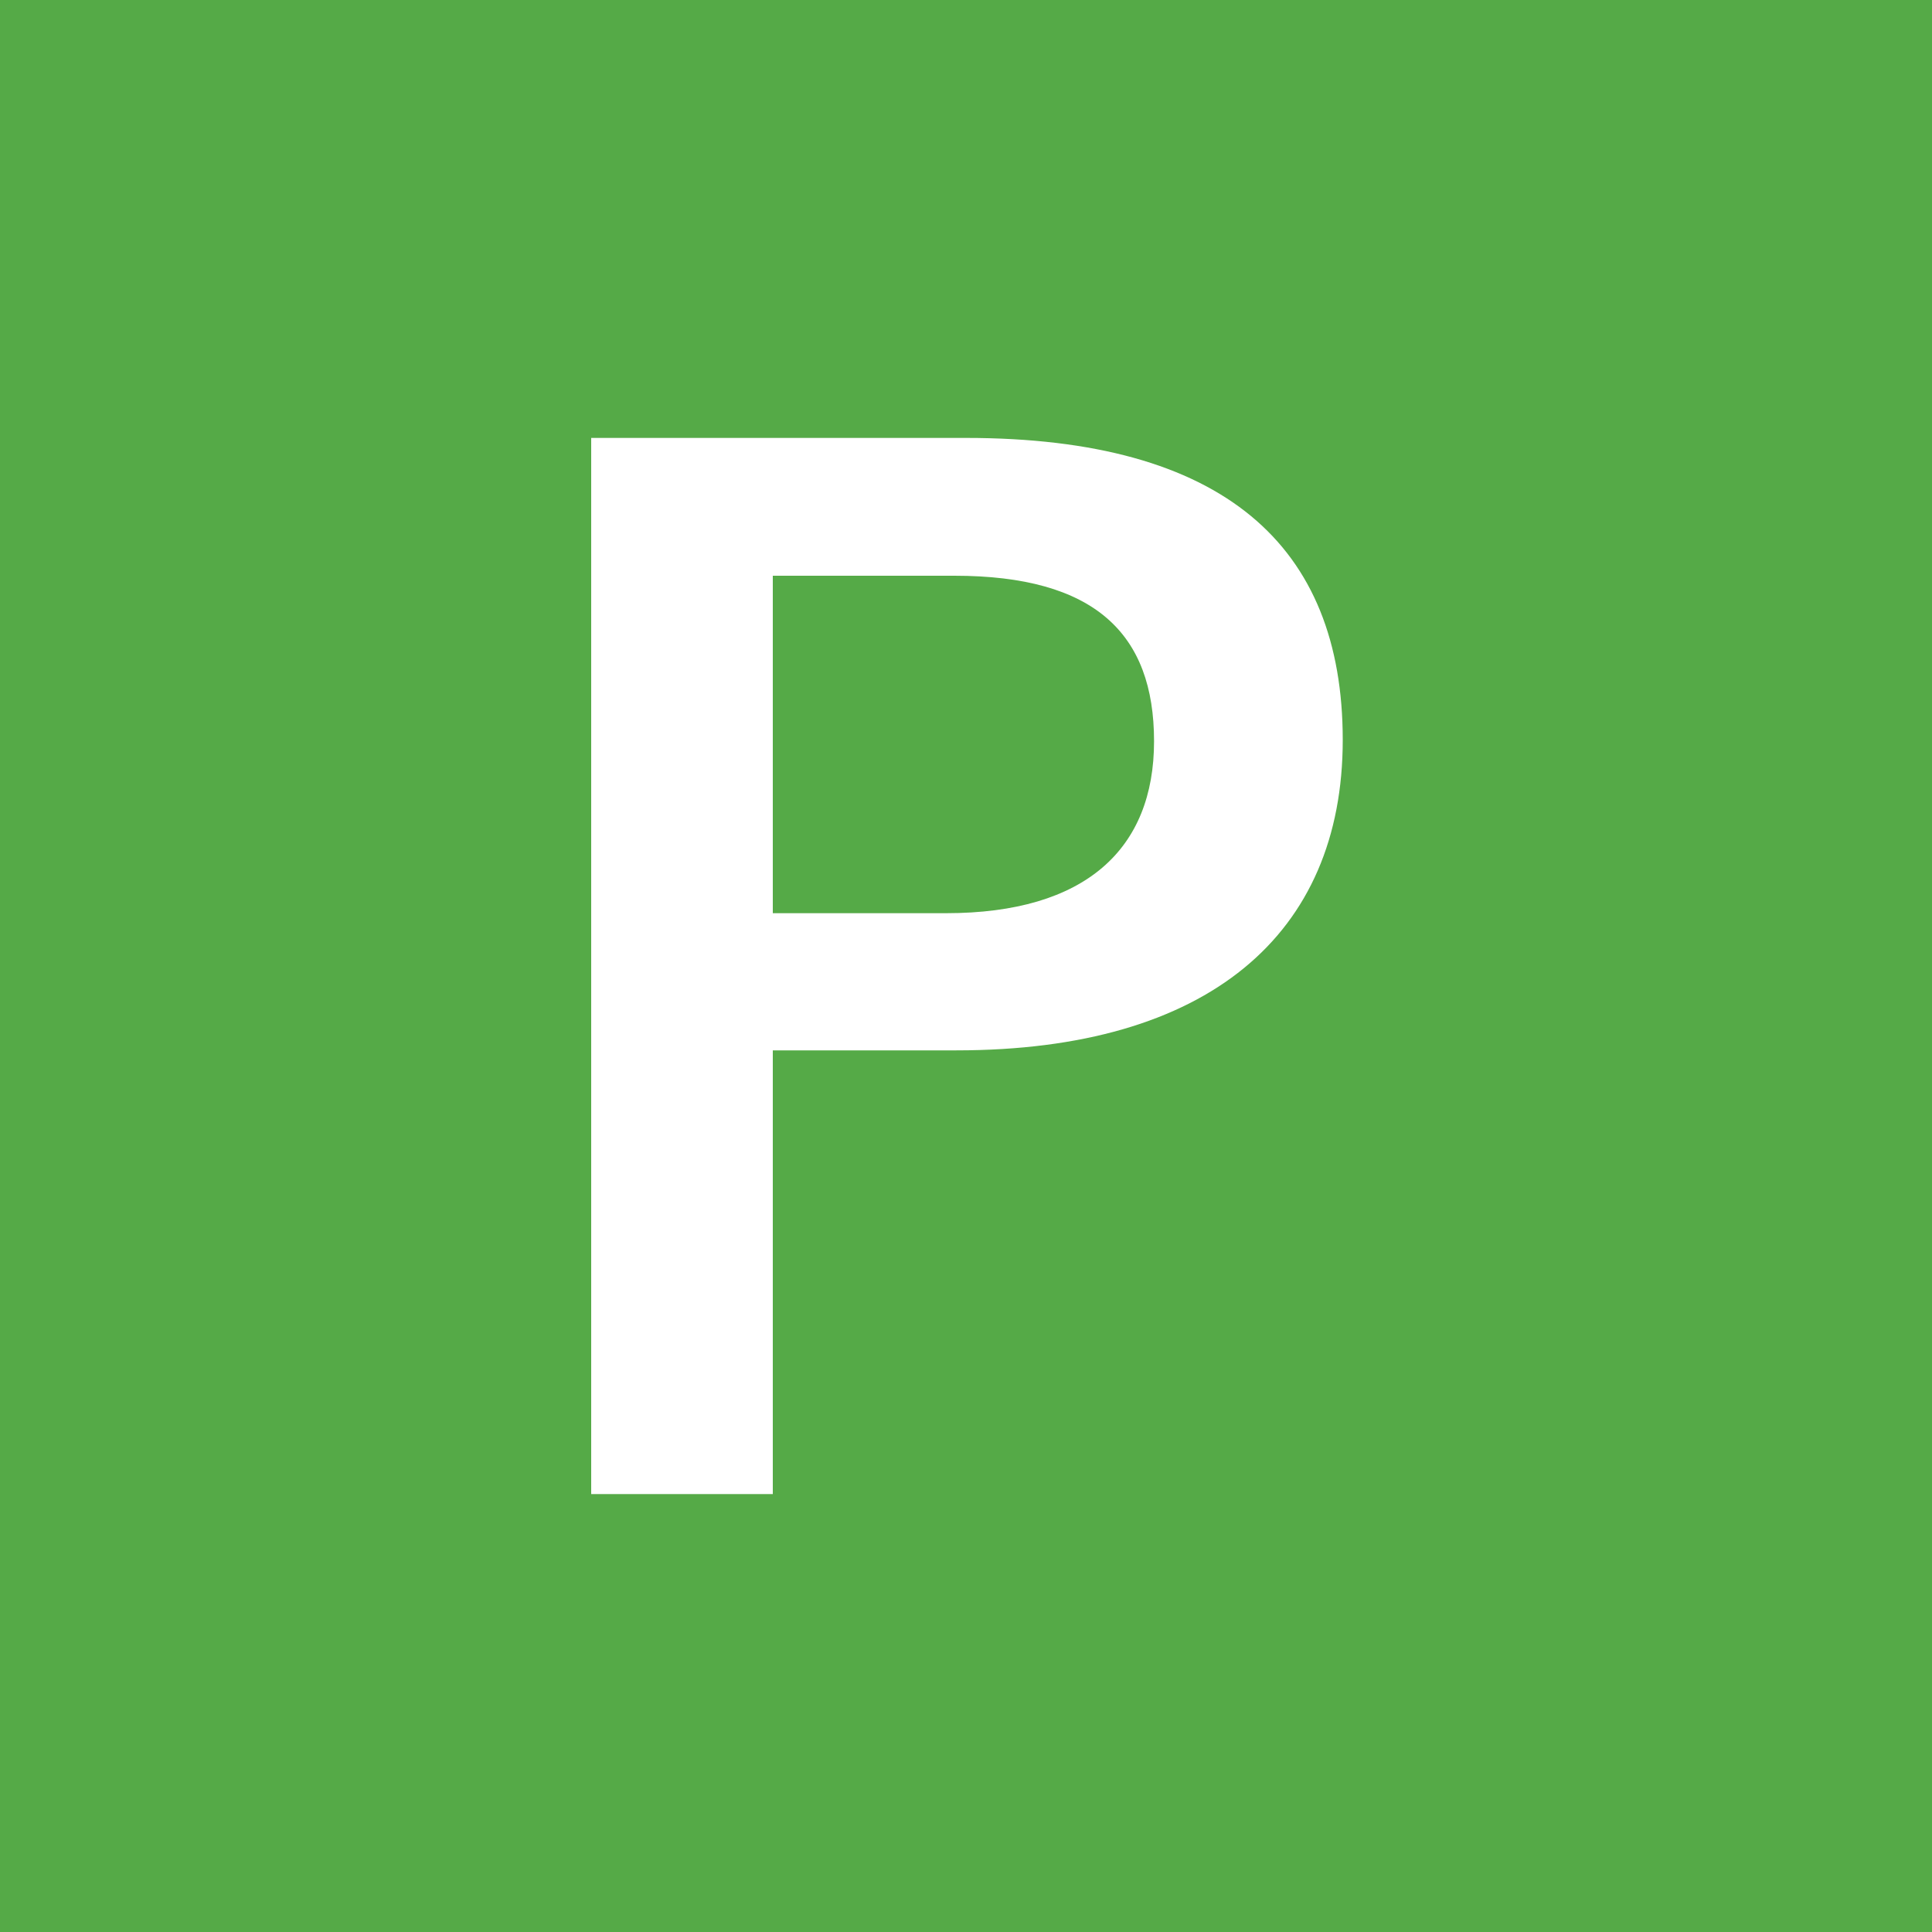 <svg xmlns="http://www.w3.org/2000/svg" width="30" height="30" viewBox="0 0 30 30"><path fill="#55aa47" d="M0 0h30v30H0z"/><path d="M15 6.8c4 0 5.85 1.67 5.85 4.69s-2.09 4.82-6 4.82H12v6.89H9.18V6.8zm-3 7.38h2.69c2.17 0 3.23-1 3.23-2.67s-.92-2.57-3.1-2.57H12z" fill="#fff"/></svg>